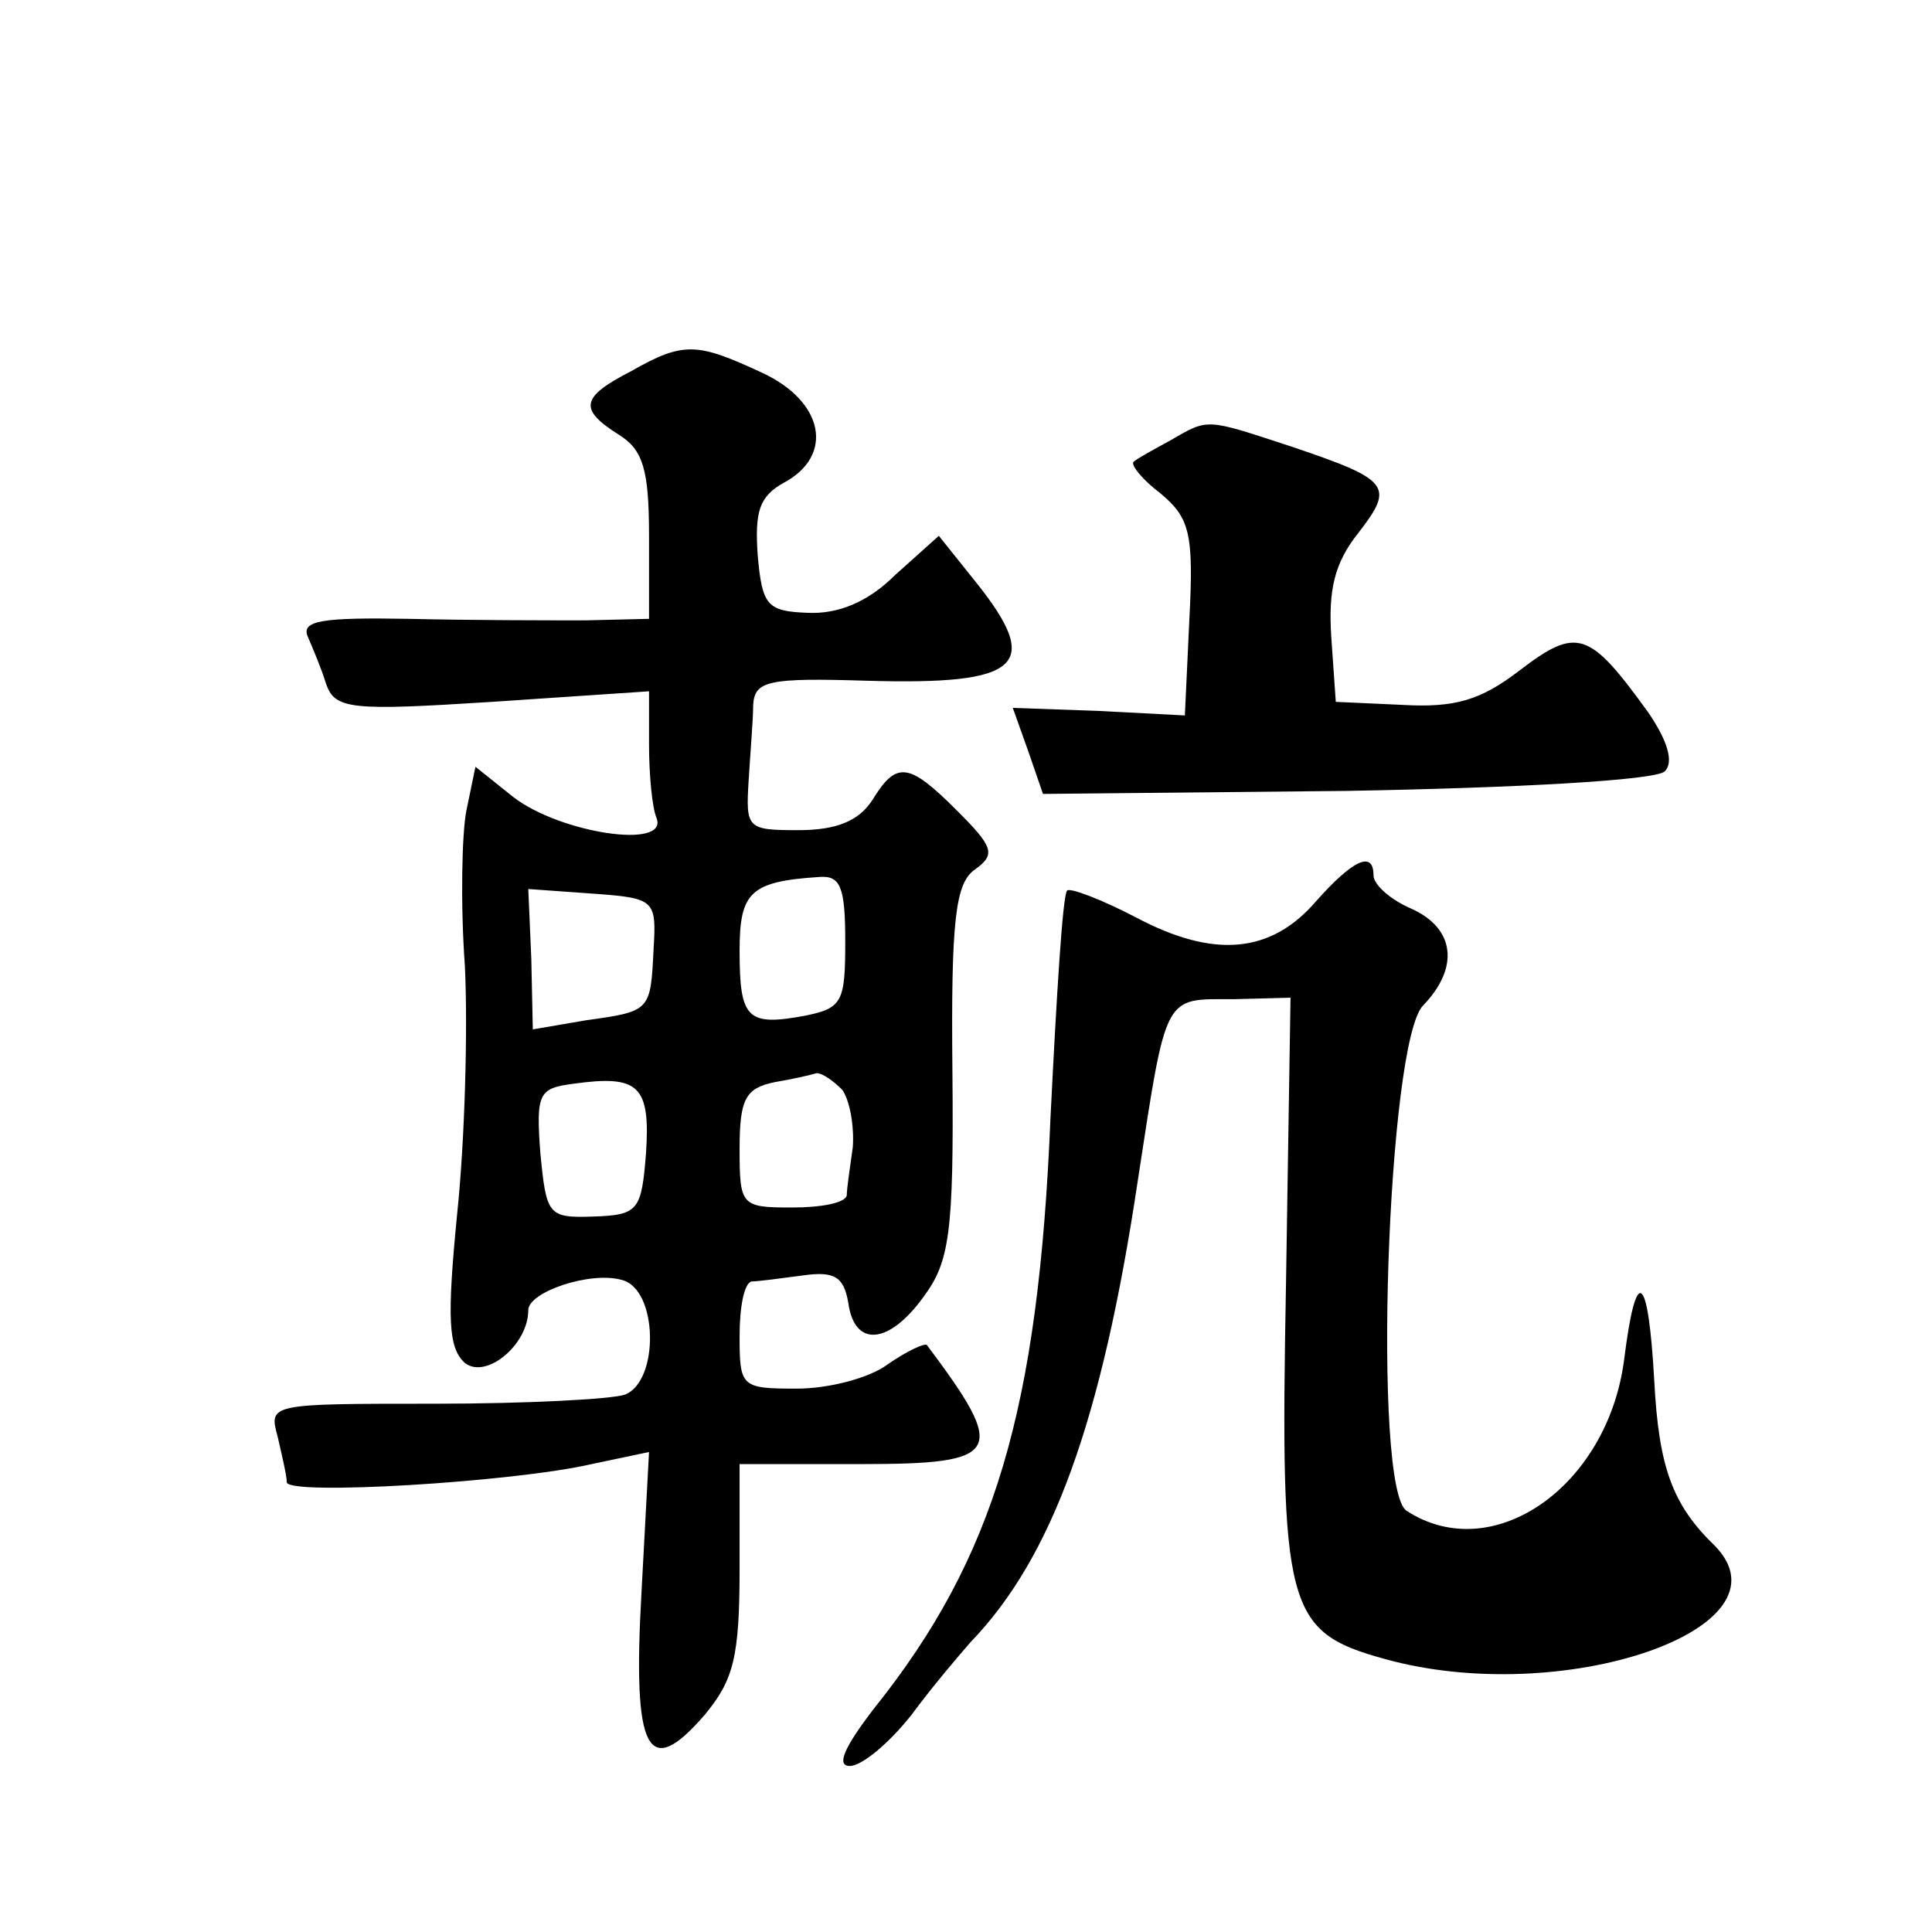 <?xml version="1.0" standalone="no"?>
<!DOCTYPE svg PUBLIC "-//W3C//DTD SVG 20010904//EN"
 "http://www.w3.org/TR/2001/REC-SVG-20010904/DTD/svg10.dtd">
<svg version="1.0" xmlns="http://www.w3.org/2000/svg"
 width="128pt" height="128pt" viewBox="0 0 128 128"
 preserveAspectRatio="xMidYMid meet">
<g transform="translate(0,128) scale(0.1,-0.1)"
fill="#0" stroke="none">
<path d="M418 1034 c-33 -17 -35 -25 -8 -42 16 -10 20 -23 20 -67 l0 -55 -42 -1
c-24 0 -76 0 -117 1 -57 1 -72 -1 -67 -12 3 -7 9 -21 12 -31 6 -17 16 -18 110 -12
l104 7 0 -35 c0 -20 2 -42 5 -49 8 -21 -64 -10 -95 14 l-25 20 -6 -29 c-3 -15 -4
-62 -1 -103 2 -41 0 -115 -5 -163 -7 -71 -6 -90 5 -100 14 -11 42 12 42 35 0 12
41 26 62 20 24 -6 25 -67 2 -76 -9 -3 -65 -6 -126 -6 -110 0 -110 0 -104 -22 3
-13 6 -26 6 -30 0 -9 150 0 202 12 l38 8 -5 -93 c-6 -106 4 -125 42 -81 19 23 23
38 23 97 l0 69 80 0 c94 0 98 7 44 79 -2 1 -13 -4 -26 -13 -12 -9 -39 -16 -60 -16
-37 0 -38 1 -38 35 0 19 3 35 8 36 4 0 19 2 34 4 21 3 27 -1 30 -18 4 -30 27 -28
50 4 17 23 20 42 19 149 -1 101 2 125 15 134 14 10 12 15 -12 39 -32 32 -40 33
-56 7 -9 -14 -24 -20 -49 -20 -34 0 -35 1 -33 33 1 17 3 40 3 50 1 16 10 18 75
16 103 -3 117 10 72 66 l-24 30 -29 -26 c-18 -18 -38 -26 -58 -25 -27 1 -30 5 -33
38 -2 29 1 39 17 48 34 18 27 54 -14 73 -43 20 -52 21 -87 1z m142 -378 c0 -40
-2 -44 -27 -49 -38 -7 -43 -2 -43 43 0 39 7 46 53 49 14 1 17 -7 17 -43z m-127
-5 c-2 -41 -2 -41 -45 -47 l-35 -6 -1 47 -2 46 42 -3 c42 -3 43 -4 41 -37z m-5
-135 c-3 -38 -5 -41 -35 -42 -30 -1 -31 1 -35 42 -3 40 -1 43 22 46 43 6 51 -1
48 -46z m130 42 c5 -7 8 -24 7 -38 -2 -14 -4 -28 -4 -32 -1 -5 -17 -8 -36 -8 -34
0 -35 1 -35 39 0 33 4 40 23 44 12 2 25 5 28 6 4 0 11 -5 17 -11z M775 988 c-11
-6 -22 -12 -24 -14 -2 -2 6 -12 18 -21 19 -16 22 -26 19 -83 l-3 -64 -57 3 -57
2 10 -28 10 -29 201 2 c113 2 205 7 211 13 6 6 2 20 -11 39 -39 54 -47 57 -85 28
-26 -20 -43 -25 -78 -23 l-44 2 -3 43 c-2 31 2 49 18 69 24 31 21 35 -44 57 -58
19 -55 19 -81 4z M872 683 c-30 -35 -68 -38 -119 -11 -23 12 -44 20 -46 18 -3 -3
-7 -70 -11 -150 -8 -194 -37 -292 -117 -392 -20 -26 -25 -38 -16 -38 8 0 26 15
41 34 14 19 32 40 39 48 54 56 87 146 111 307 19 124 17 119 63 119 l38 1 -3 -190
c-4 -215 0 -230 65 -248 118 -33 273 20 219 75 -28 27 -37 52 -40 109 -4 72 -12
78 -20 14 -11 -84 -87 -137 -144 -100 -23 14 -13 312 11 335 24 25 21 51 -8 64
-14 6 -25 16 -25 22 0 17 -14 10 -38 -17z"/>
</g>
</svg>
